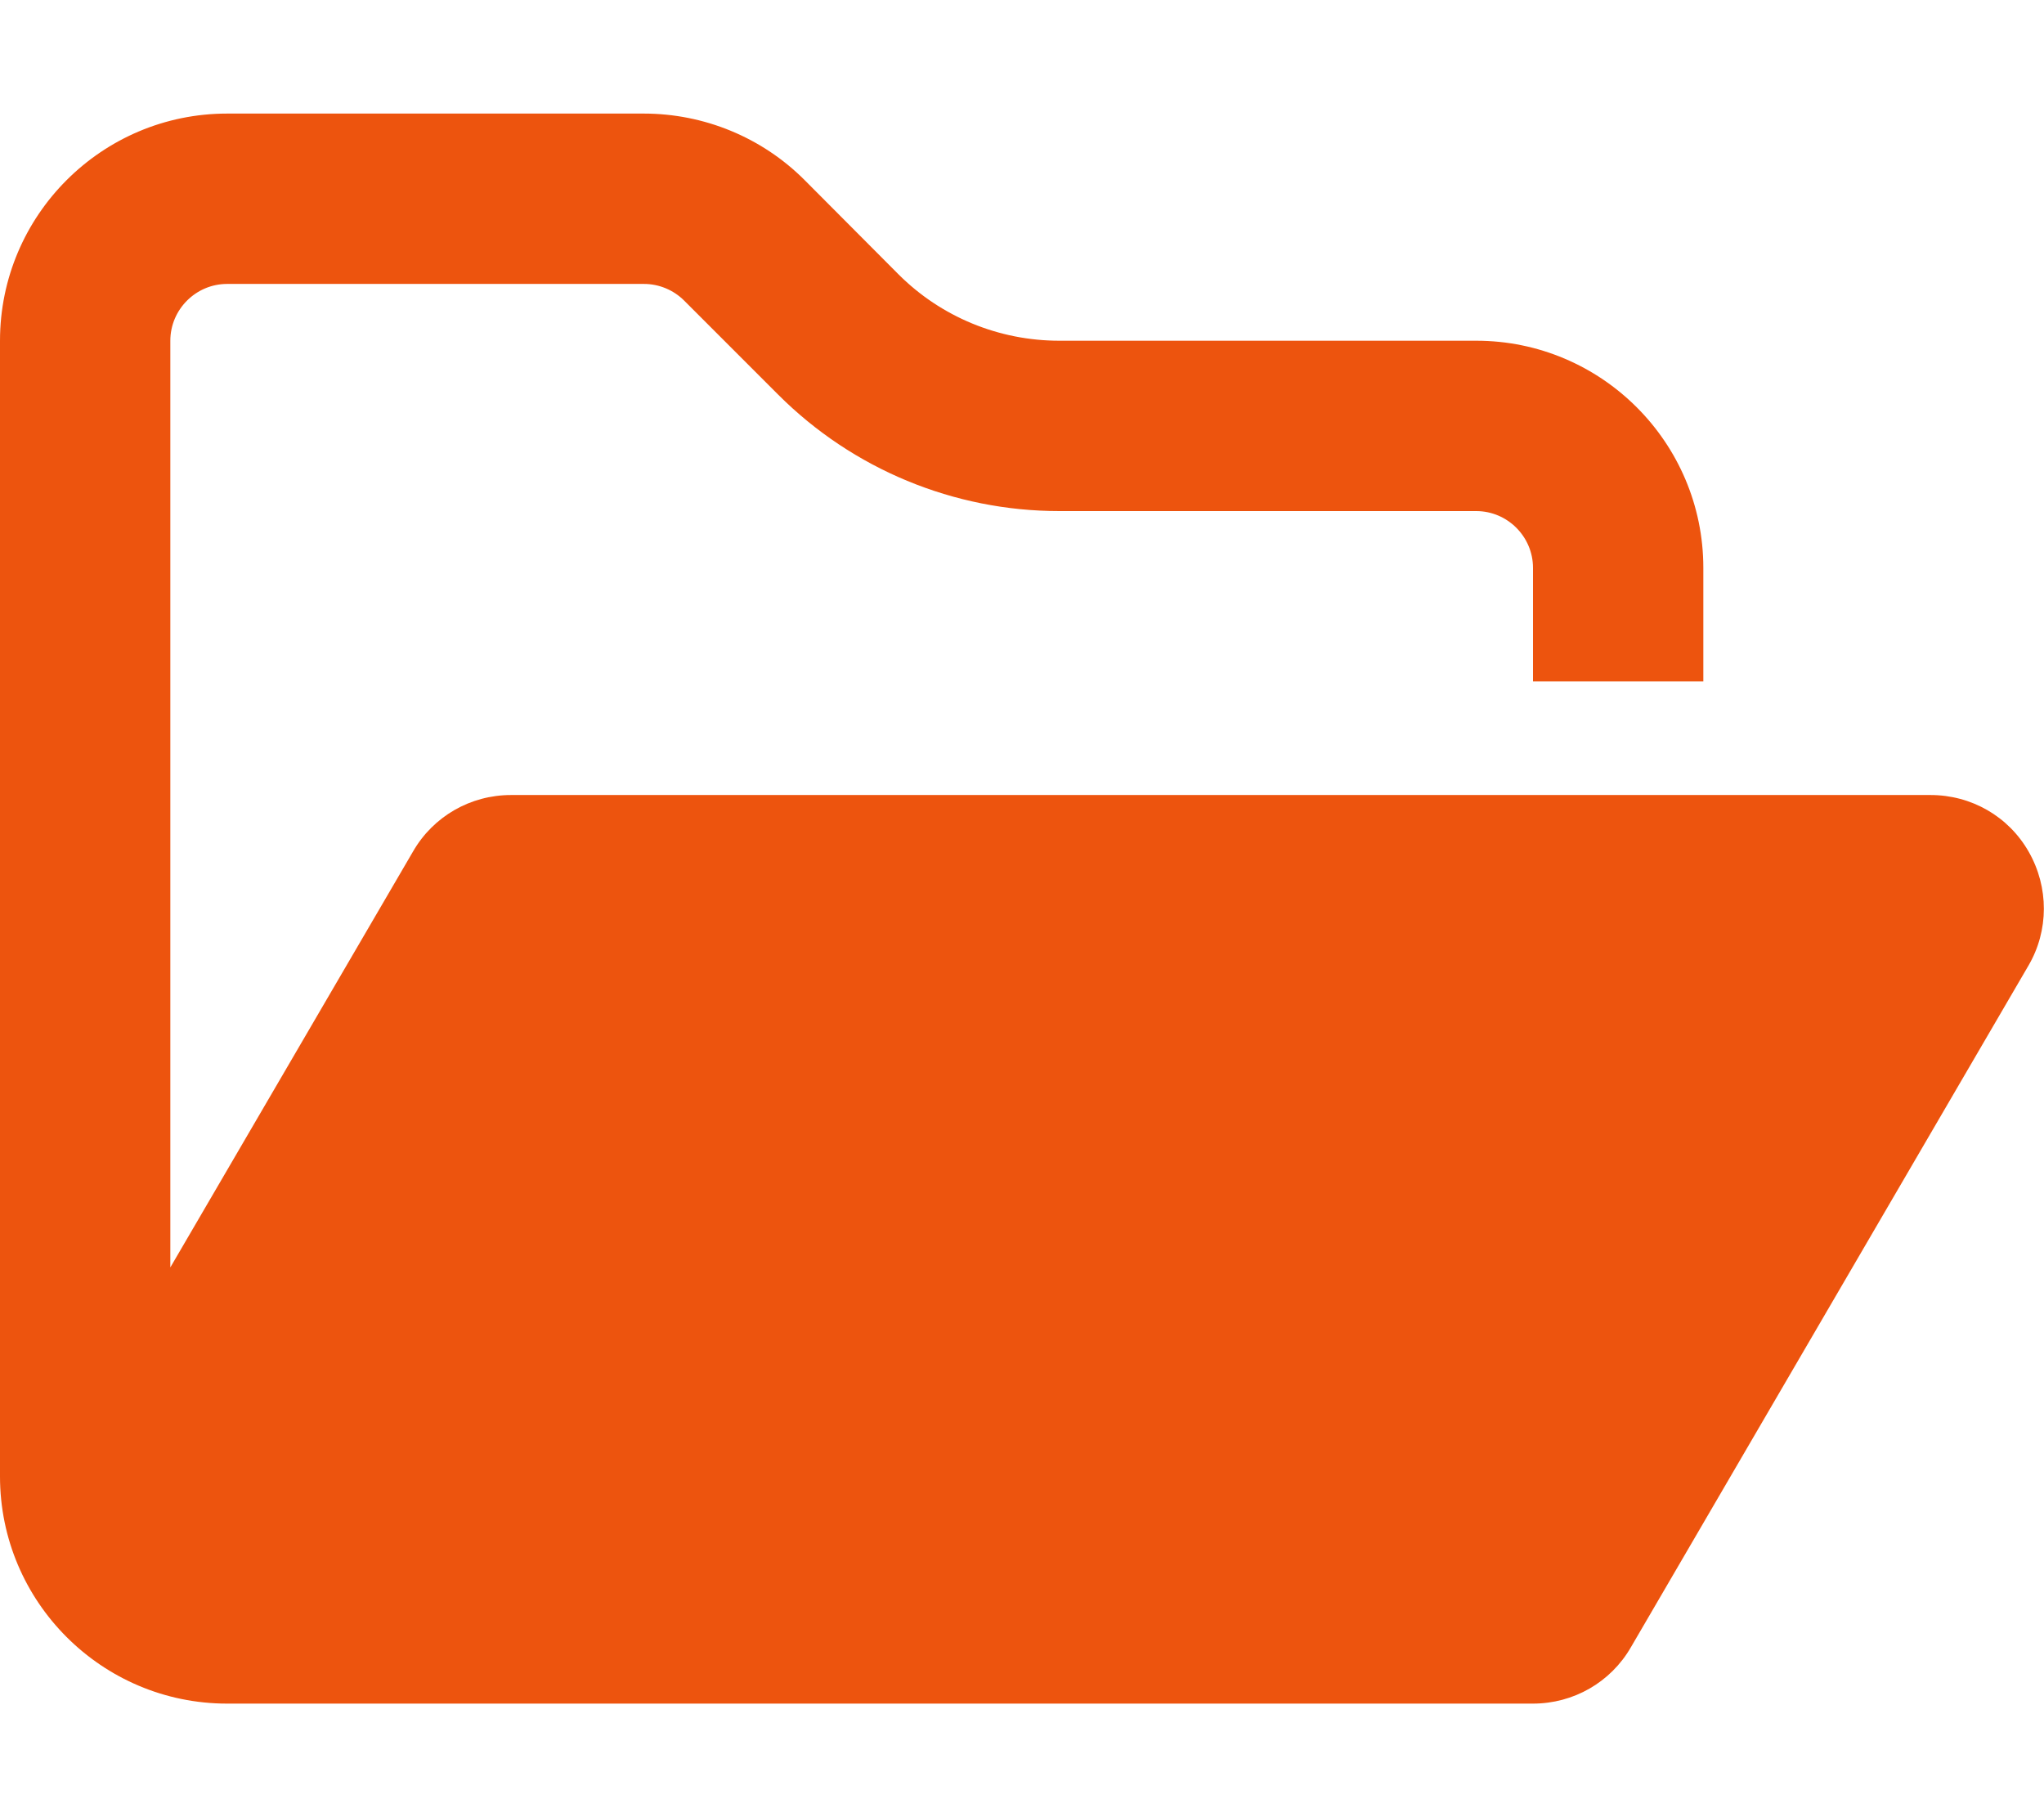 <?xml version="1.0" encoding="utf-8"?>
<!-- Generator: Adobe Illustrator 27.4.0, SVG Export Plug-In . SVG Version: 6.00 Build 0)  -->
<svg version="1.1" id="Ebene_1" xmlns="http://www.w3.org/2000/svg" xmlns:xlink="http://www.w3.org/1999/xlink" x="0px" y="0px"
	 viewBox="0 0 576 512" style="enable-background:new 0 0 576 512;" xml:space="preserve">
<style type="text/css">
	.st0{fill:#ED540E;}
</style>
<path class="st0" d="M384,480h48c11.4,0,21.9-6,27.6-15.9l112-192c5.8-9.9,5.8-22.1,0.1-32.1s-16.2-16-27.7-16H144
	c-11.4,0-21.9,6-27.6,15.9L48,357.1V96c0-8.8,7.2-16,16-16h117.5c4.2,0,8.3,1.7,11.3,4.7l26.5,26.5c21,21,49.5,32.8,79.2,32.8H416
	c8.8,0,16,7.2,16,16v32h48v-32c0-35.3-28.7-64-64-64H298.5c-17,0-33.3-6.7-45.3-18.7l-26.5-26.6c-12-12-28.3-18.7-45.3-18.7H64
	C28.7,32,0,60.7,0,96v320c0,35.3,28.7,64,64,64h23.7H384z"/>
</svg>

